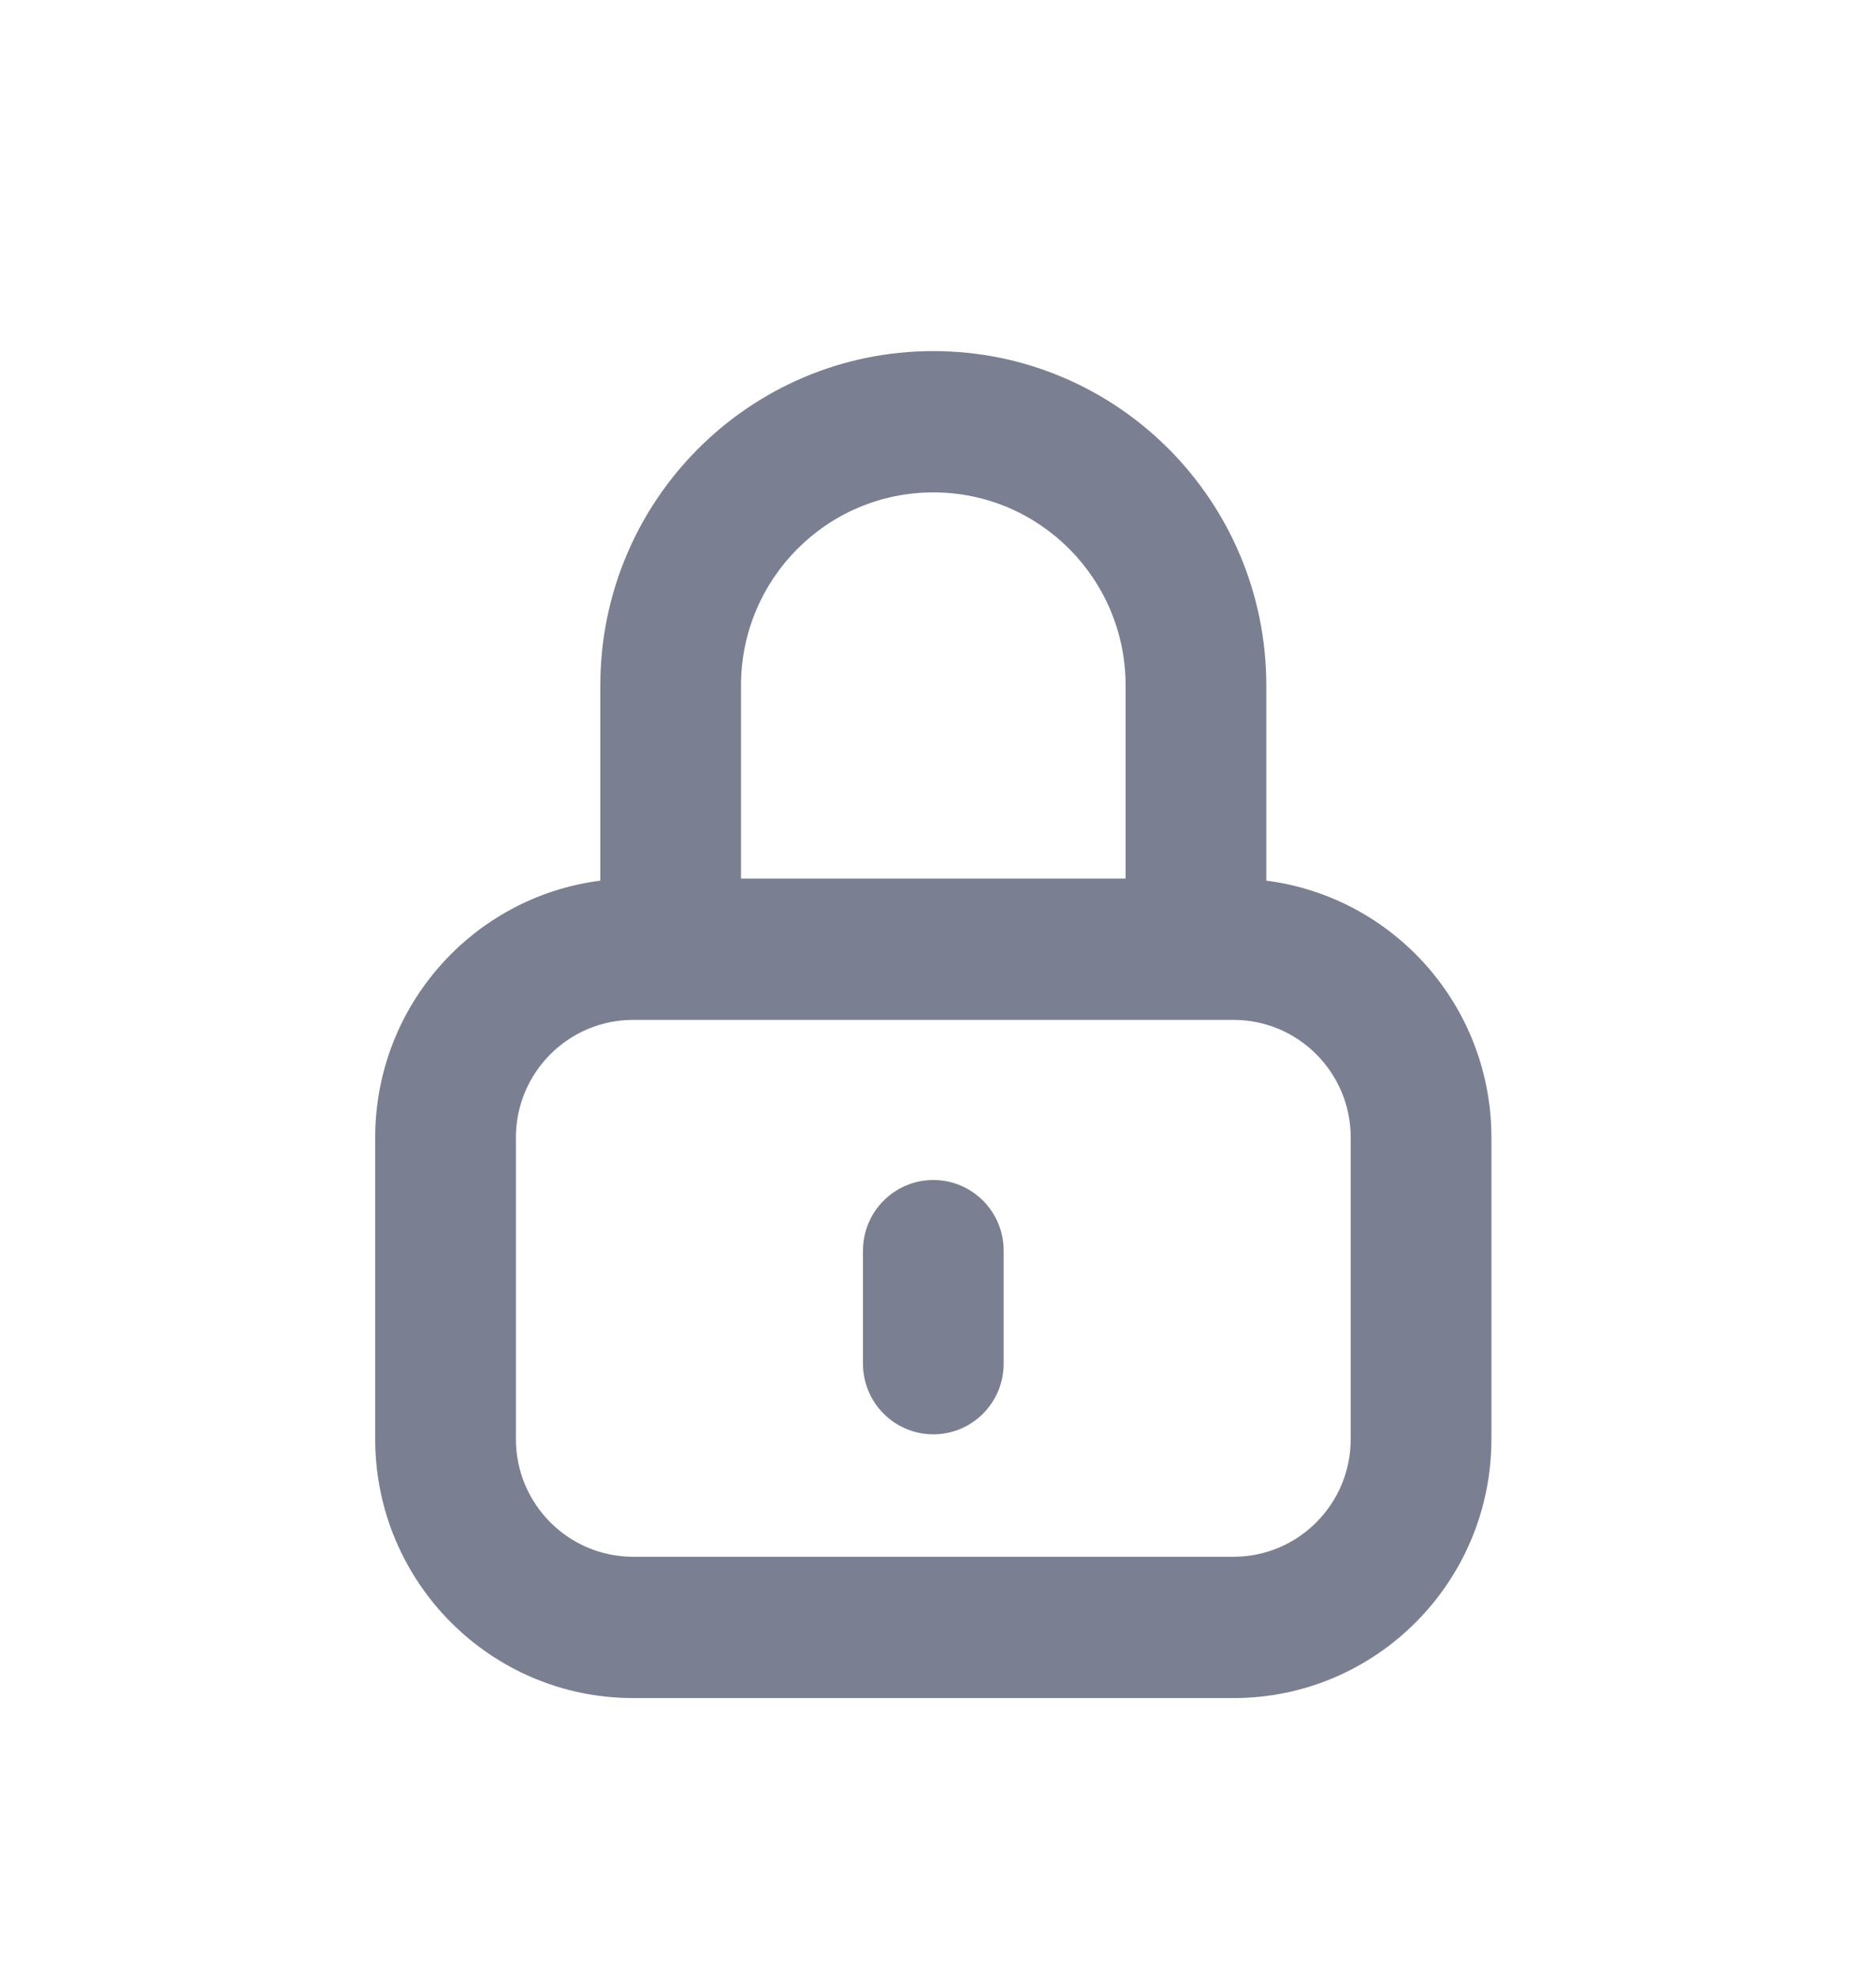 <svg width="37" height="39" viewBox="0 0 37 39" fill="none" xmlns="http://www.w3.org/2000/svg">
<path fill-rule="evenodd" clip-rule="evenodd" d="M18.408 6.922C14.781 6.922 11.84 9.874 11.84 13.515V17.363C9.336 17.682 7.4 19.828 7.4 22.429V28.372C7.4 31.192 9.678 33.479 12.488 33.479H24.328C27.138 33.479 29.415 31.192 29.415 28.372V22.429C29.415 19.828 27.479 17.682 24.975 17.363V13.515C24.975 9.874 22.035 6.922 18.408 6.922ZM22.2 17.322V13.515C22.2 11.412 20.503 9.708 18.408 9.708C16.313 9.708 14.615 11.412 14.615 13.515V17.322H22.2ZM13.228 20.108H23.588H24.328C25.605 20.108 26.64 21.147 26.64 22.429V28.372C26.64 29.654 25.605 30.693 24.328 30.693H12.488C11.211 30.693 10.175 29.654 10.175 28.372V22.429C10.175 21.147 11.211 20.108 12.488 20.108H13.228ZM18.408 23.265C19.174 23.265 19.795 23.888 19.795 24.658V26.886C19.795 27.655 19.174 28.279 18.408 28.279C17.642 28.279 17.02 27.655 17.02 26.886V24.658C17.02 23.888 17.642 23.265 18.408 23.265Z" fill="#7B7F92"/>
</svg>
